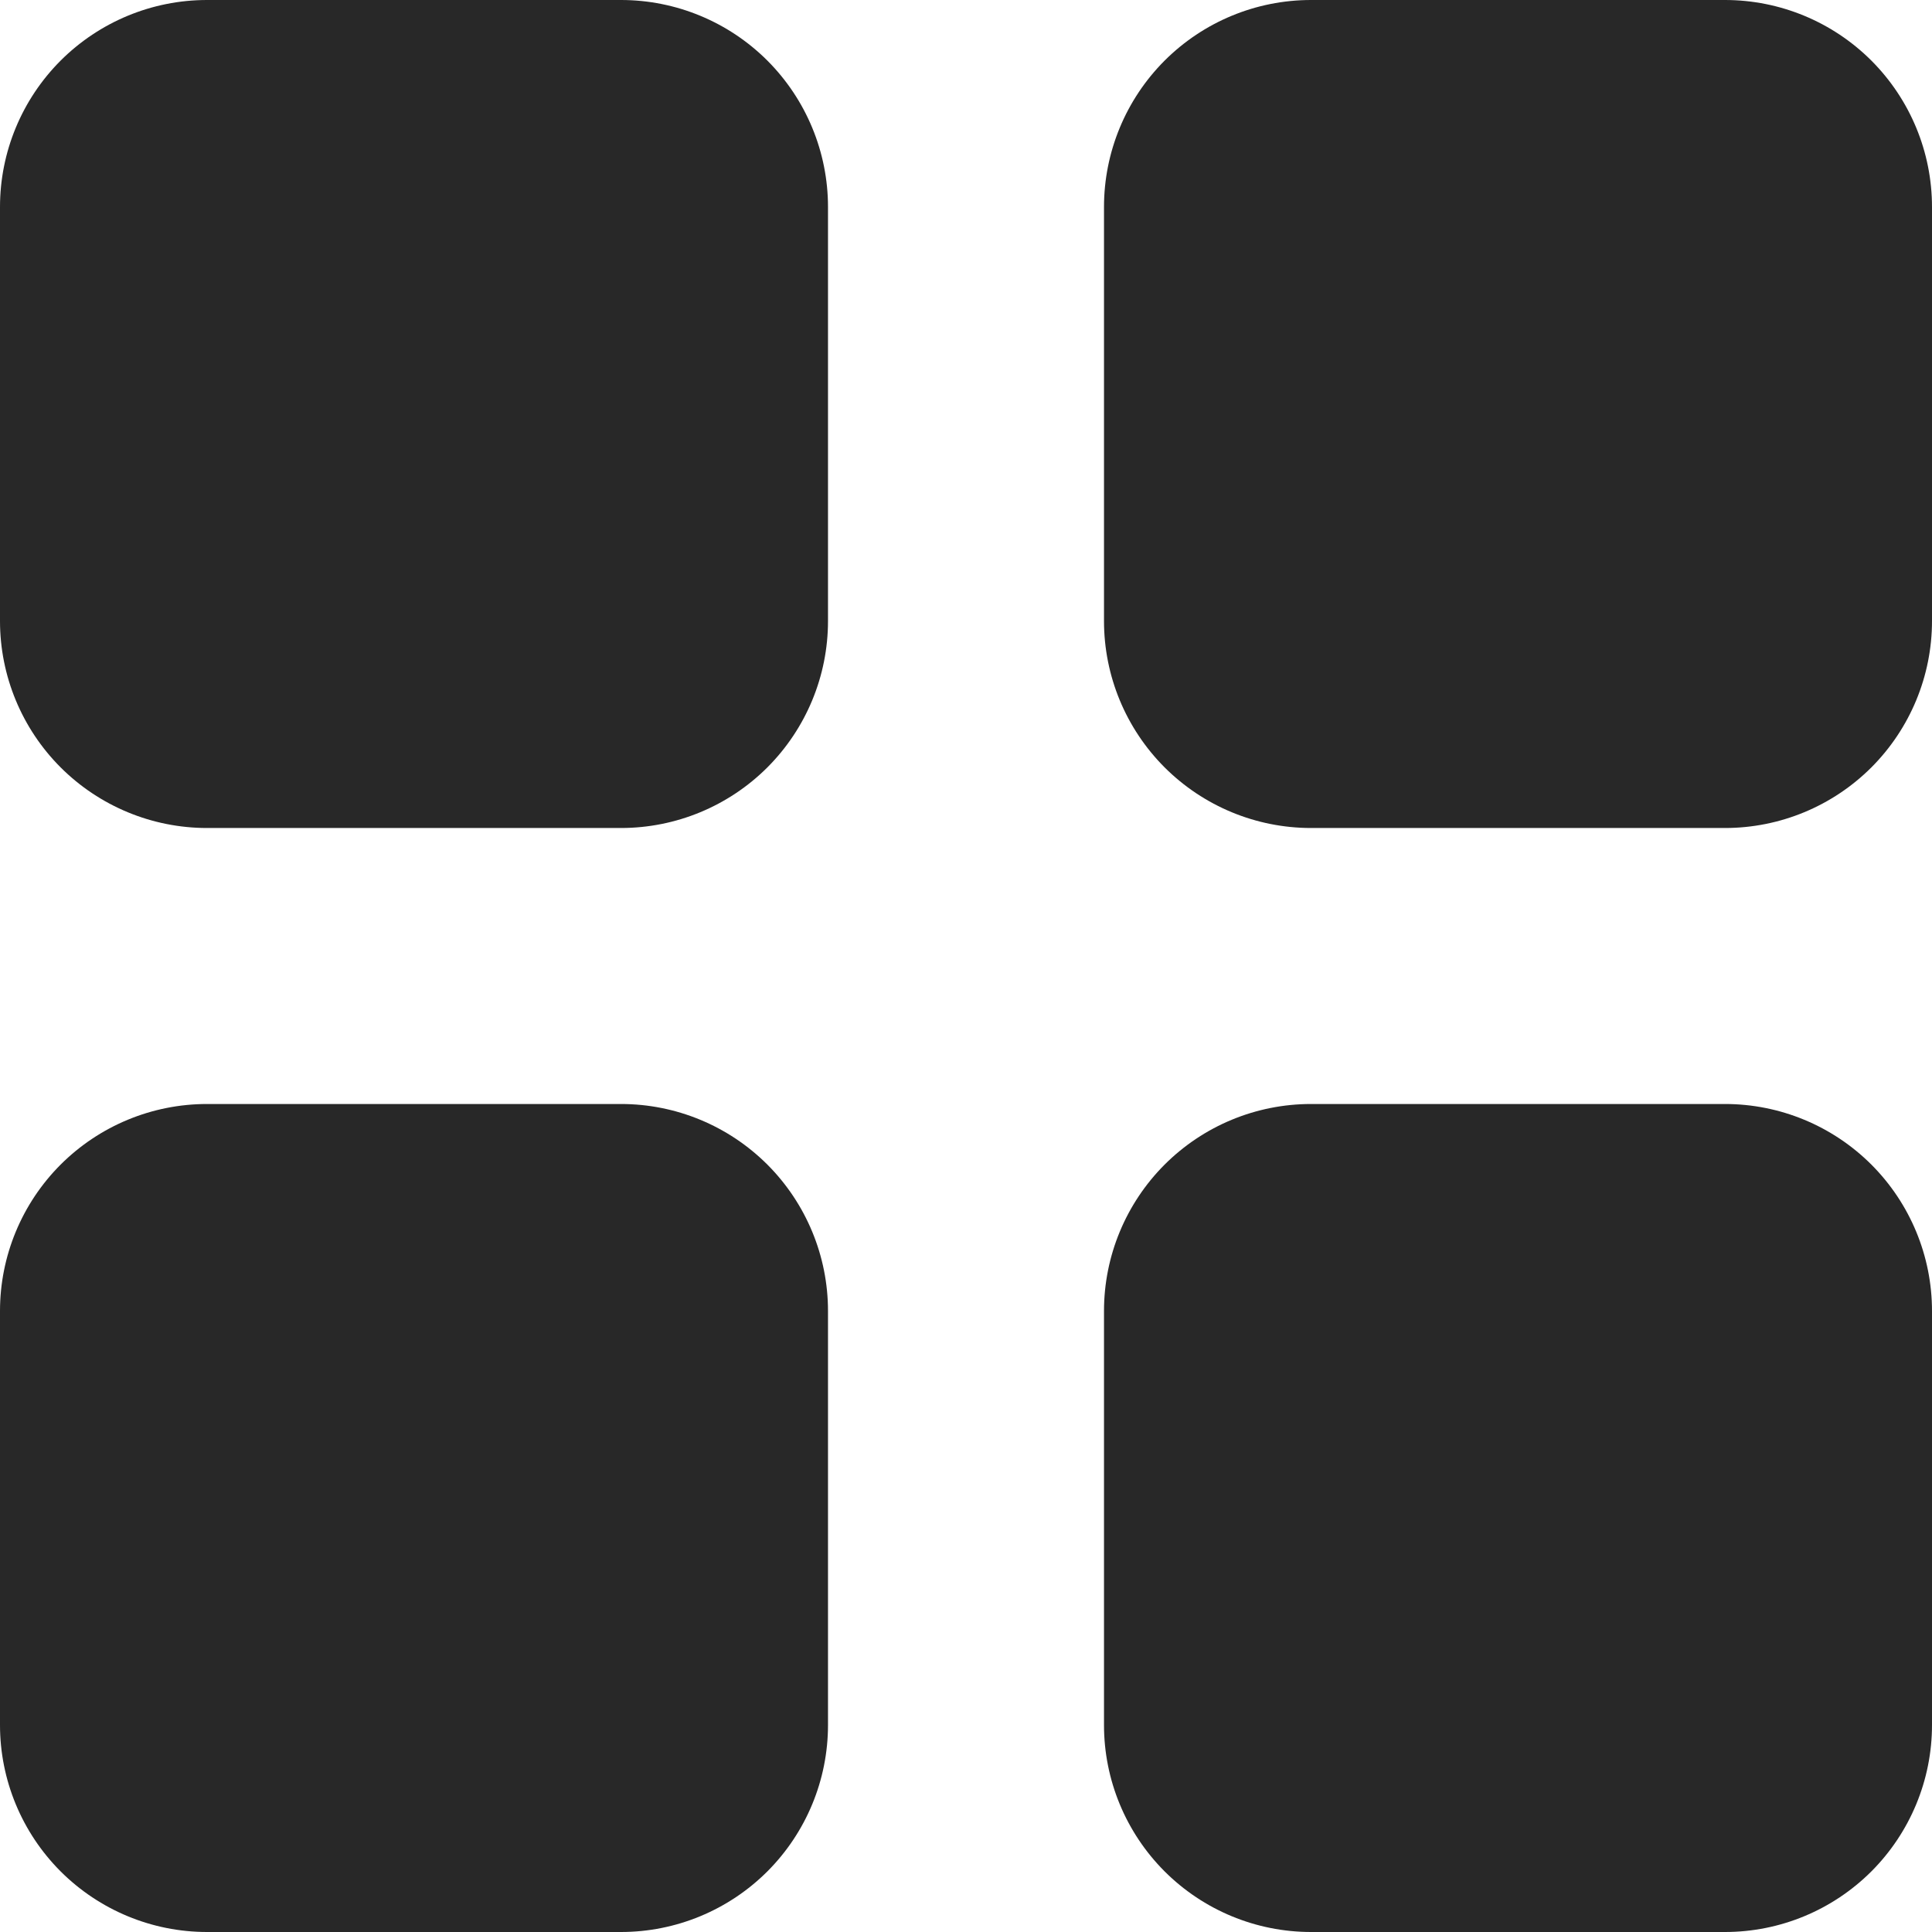 <svg width="35" height="35" viewBox="0 0 35 35" fill="none" xmlns="http://www.w3.org/2000/svg">
<path d="M0 3.75C0 2.755 0.395 1.802 1.098 1.098C1.802 0.395 2.755 0 3.75 0H11.25C12.245 0 13.198 0.395 13.902 1.098C14.605 1.802 15 2.755 15 3.75V11.25C15 12.245 14.605 13.198 13.902 13.902C13.198 14.605 12.245 15 11.25 15H3.75C2.755 15 1.802 14.605 1.098 13.902C0.395 13.198 0 12.245 0 11.25V3.75ZM20 3.75C20 2.755 20.395 1.802 21.098 1.098C21.802 0.395 22.755 0 23.75 0H31.25C32.245 0 33.198 0.395 33.902 1.098C34.605 1.802 35 2.755 35 3.75V11.25C35 12.245 34.605 13.198 33.902 13.902C33.198 14.605 32.245 15 31.25 15H23.75C22.755 15 21.802 14.605 21.098 13.902C20.395 13.198 20 12.245 20 11.25V3.75ZM0 23.75C0 22.755 0.395 21.802 1.098 21.098C1.802 20.395 2.755 20 3.75 20H11.25C12.245 20 13.198 20.395 13.902 21.098C14.605 21.802 15 22.755 15 23.75V31.25C15 32.245 14.605 33.198 13.902 33.902C13.198 34.605 12.245 35 11.25 35H3.75C2.755 35 1.802 34.605 1.098 33.902C0.395 33.198 0 32.245 0 31.25V23.75ZM20 23.75C20 22.755 20.395 21.802 21.098 21.098C21.802 20.395 22.755 20 23.75 20H31.25C32.245 20 33.198 20.395 33.902 21.098C34.605 21.802 35 22.755 35 23.75V31.25C35 32.245 34.605 33.198 33.902 33.902C33.198 34.605 32.245 35 31.25 35H23.75C22.755 35 21.802 34.605 21.098 33.902C20.395 33.198 20 32.245 20 31.25V23.75Z" fill="#282828"/>
</svg>

